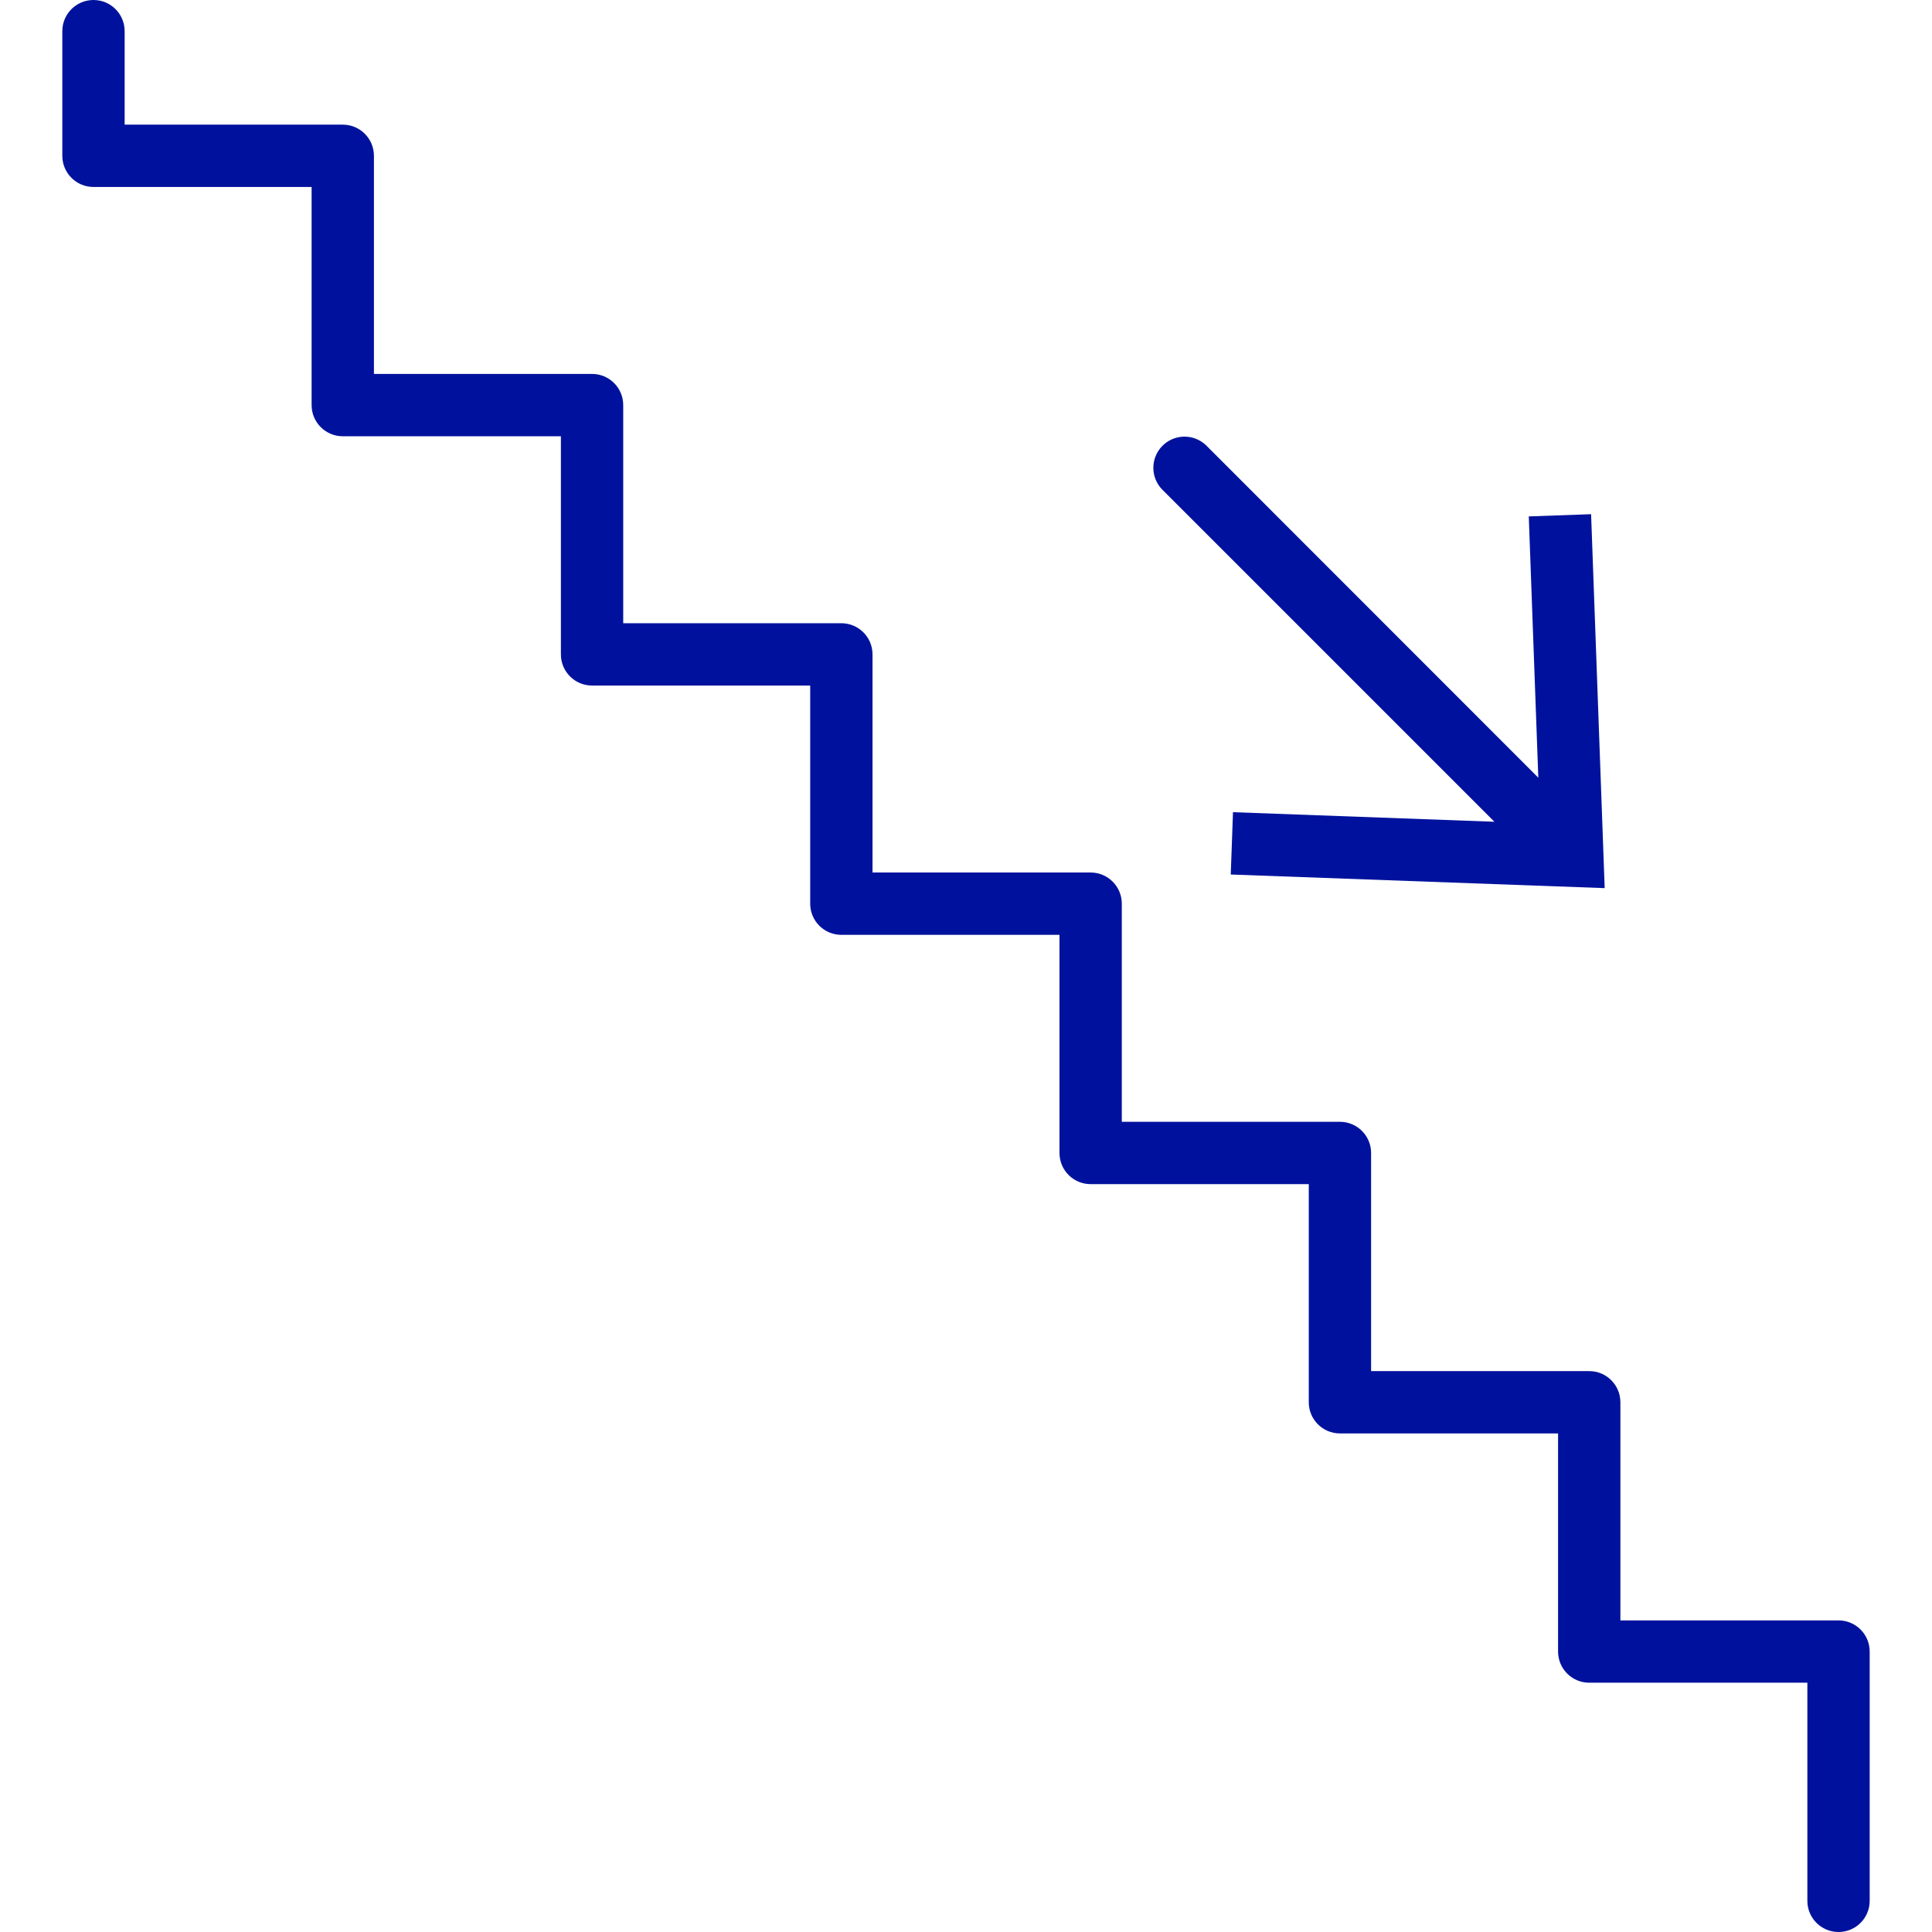 <?xml version="1.0" encoding="iso-8859-1"?>
<!-- Generator: Adobe Illustrator 19.0.0, SVG Export Plug-In . SVG Version: 6.00 Build 0)  -->
<svg version="1.1" id="Capa_1" xmlns="http://www.w3.org/2000/svg" xmlns:xlink="http://www.w3.org/1999/xlink" x="0px" y="0px"
	 fill="#00129d" viewBox="0 0 496 496" style="enable-background:new 0 0 496 496;" xml:space="preserve">
<g>
	<g>
		<g>
			<path d="M472,416h-56v-56c0-4.418-3.582-8-8-8h-56v-56c0-4.418-3.582-8-8-8h-56v-56c0-4.418-3.582-8-8-8h-56v-56
				c0-4.418-3.582-8-8-8h-56v-56c0-4.418-3.582-8-8-8H96V40c0-4.418-3.582-8-8-8H32V8c0-4.418-3.582-8-8-8s-8,3.582-8,8v32
				c0,4.418,3.582,8,8,8h56v56c0,4.418,3.582,8,8,8h56v56c0,4.418,3.582,8,8,8h56v56c0,4.418,3.582,8,8,8h56v56c0,4.418,3.582,8,8,8
				h56v56c0,4.418,3.582,8,8,8h56v56c0,4.418,3.582,8,8,8h56v56c0,4.418,3.582,8,8,8s8-3.582,8-8v-64
				C480,419.582,476.418,416,472,416z"/>
			<path d="M383.656,210.968l-67.112-2.456l-0.576,16l96,3.496l-3.488-96l-16,0.568l2.448,67.08l-85.272-85.312
				c-3.178-3.069-8.242-2.982-11.312,0.196c-2.994,3.1-2.994,8.015,0,11.116L383.656,210.968z"/>
		</g>
	</g>
</g>
<g>
</g>
<g>
</g>
<g>
</g>
<g>
</g>
<g>
</g>
<g>
</g>
<g>
</g>
<g>
</g>
<g>
</g>
<g>
</g>
<g>
</g>
<g>
</g>
<g>
</g>
<g>
</g>
<g>
</g>
</svg>
